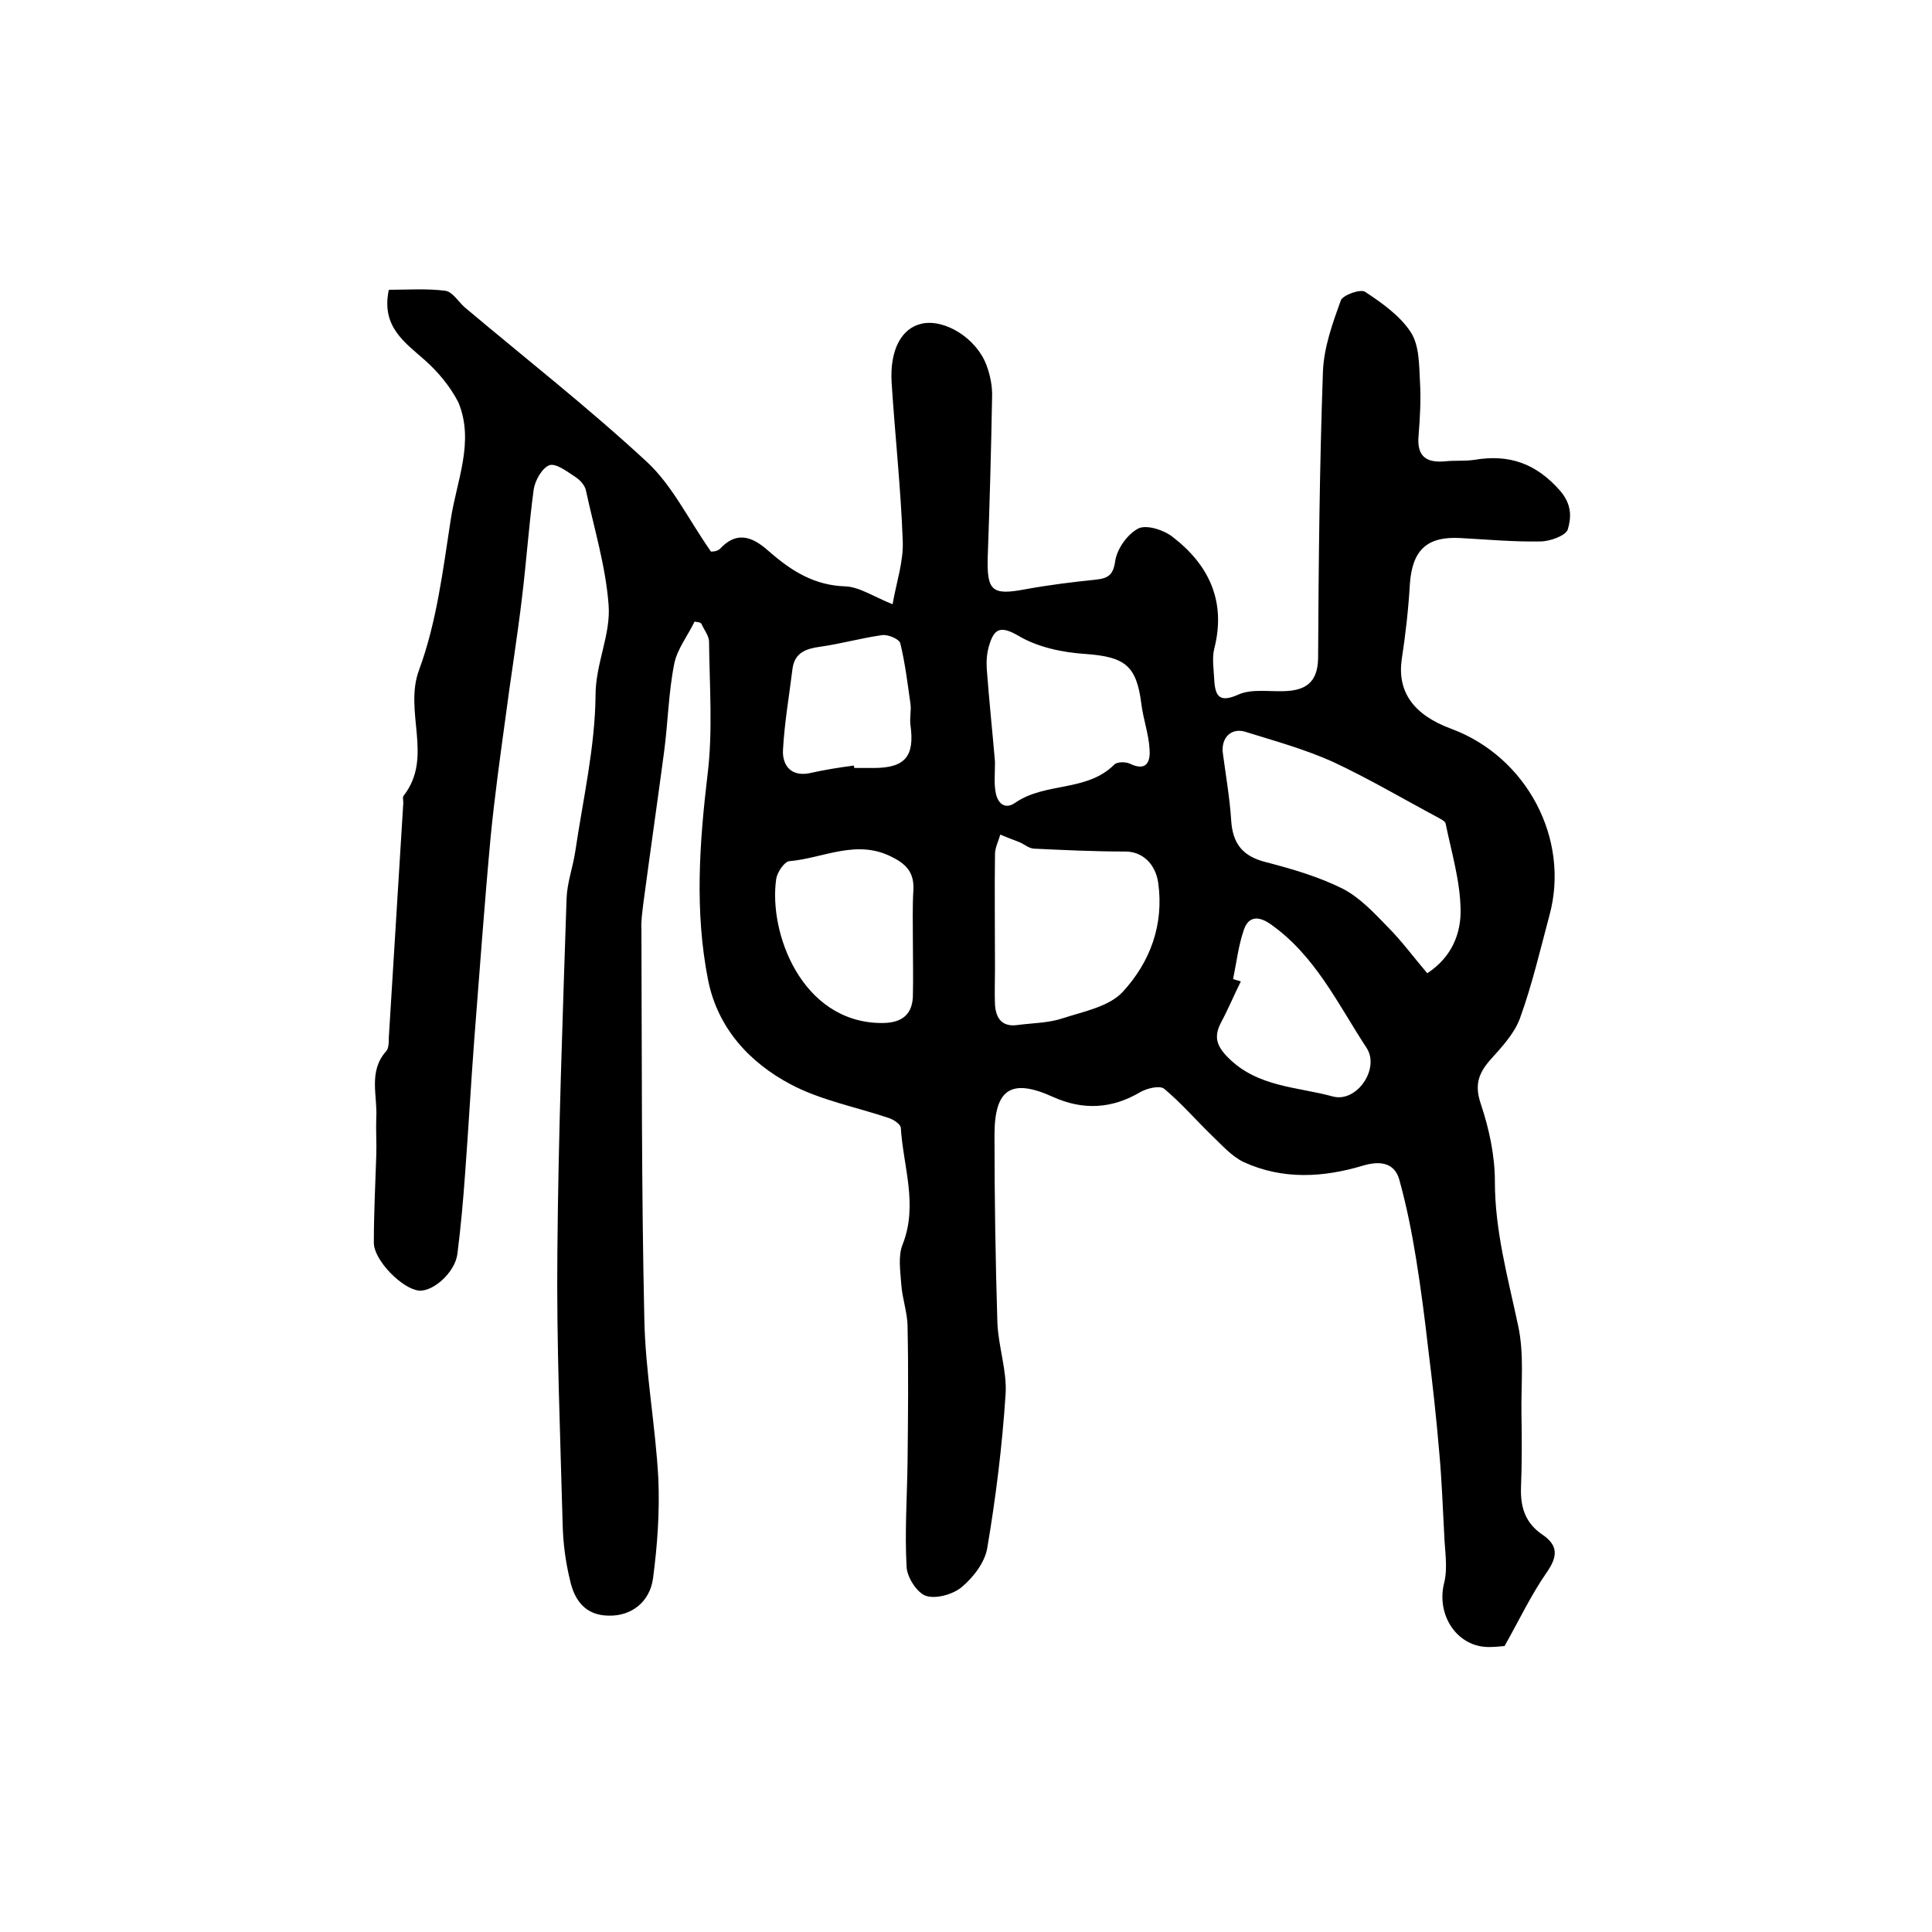 <?xml version="1.0" encoding="utf-8"?>
<!-- Generator: Adobe Illustrator 22.0.0, SVG Export Plug-In . SVG Version: 6.00 Build 0)  -->
<svg version="1.1" id="图层_1" xmlns="http://www.w3.org/2000/svg" xmlns:xlink="http://www.w3.org/1999/xlink" x="0px" y="0px"
	 viewBox="0 0 400 400" style="enable-background:new 0 0 400 400;" xml:space="preserve">
<style type="text/css">
	.st0{fill:#FFFFFF;}
</style>
<g>
	
	<path d="M143.8,128.7c-1.4,2.9-3.6,5.7-4.2,8.7c-1.2,6-1.3,12.2-2.1,18.2c-1.4,10.5-2.9,20.9-4.3,31.4c-0.2,1.8-0.5,3.6-0.4,5.5
		c0.1,26.8,0,53.7,0.6,80.5c0.2,11,2.3,22,2.9,33.1c0.3,6.9-0.2,13.9-1.1,20.7c-0.7,5-4.6,7.8-9.1,7.7c-4.9,0-7.2-3.2-8.1-7.4
		c-0.9-3.7-1.4-7.5-1.5-11.2c-0.5-18.9-1.3-37.8-1.1-56.8c0.2-24.3,1.1-48.6,1.9-73c0.1-3.3,1.3-6.5,1.8-9.8
		c1.6-10.8,4.1-21.6,4.2-32.3c0-6.7,3.2-12.6,2.7-18.8c-0.6-8-3-15.8-4.7-23.7c-0.2-1-1.2-2.1-2.1-2.7c-1.7-1.1-4-2.9-5.4-2.5
		c-1.5,0.5-3,3.1-3.3,5c-1,7.4-1.5,14.8-2.4,22.2c-1,8.5-2.4,17-3.5,25.5c-1.1,8-2.2,16-3,24.1c-1.3,14-2.3,28-3.4,42
		c-0.7,9.2-1.2,18.5-1.9,27.8c-0.4,5.6-0.9,11.2-1.6,16.7c-0.5,3.9-5.1,7.9-8,7.6c-3.5-0.4-9.3-6.3-9.3-9.9c0-6,0.3-12,0.5-18
		c0.1-2.6-0.1-5.2,0-7.8c0.3-4.6-1.7-9.6,2-13.8c0.6-0.6,0.6-1.9,0.6-2.9c1-16.2,2-32.4,3-48.6c0-0.5-0.2-1.2,0.1-1.5
		c6.2-8-0.1-17.4,3.2-26.1c3.6-9.8,4.9-20.5,6.5-30.9c1.2-8.1,5-16.2,1.6-24.4C93.2,80,90.7,77,88,74.6c-4.3-3.8-9.1-7-7.5-14.6
		c3.8,0,7.8-0.3,11.7,0.2c1.5,0.2,2.7,2.3,4.1,3.5c12.6,10.6,25.5,20.7,37.6,31.9c5.3,4.9,8.6,11.9,13.3,18.6
		c-0.2,0,1.2,0.1,1.9-0.6c3.9-4.2,7.4-1.9,10.4,0.8c4.5,3.9,9.2,6.8,15.5,7c2.9,0.1,5.8,2.1,9.8,3.7c0.8-4.6,2.3-8.9,2.1-13.2
		c-0.4-10.9-1.6-21.8-2.3-32.7c-0.4-6.7,2-11.3,6.3-12.2c4.7-1,11.2,3,13.3,8.5c0.8,2.1,1.3,4.5,1.2,6.8c-0.2,11-0.5,22-0.9,33
		c-0.2,7.1,0.9,8,7.8,6.7c4.9-0.9,9.8-1.5,14.7-2c2.5-0.3,3.5-1,3.9-3.9c0.4-2.5,2.5-5.5,4.8-6.7c1.7-0.8,5.2,0.3,7,1.7
		c7.6,5.8,11.2,13.4,8.7,23.2c-0.5,2-0.1,4.3,0,6.5c0.2,3.5,1.2,4.7,5,3c2.7-1.2,6.2-0.6,9.3-0.7c4.4-0.1,7.1-1.6,7.2-6.8
		c0.1-19.8,0.3-39.6,1-59.4c0.2-5,2-10,3.7-14.7c0.4-1.1,4-2.4,5-1.8c3.5,2.3,7.3,5,9.5,8.4c1.8,2.8,1.7,6.9,1.9,10.4
		c0.2,3.6,0,7.3-0.3,11c-0.4,4.3,1.6,5.7,5.6,5.3c2-0.2,4,0,6-0.3c7.1-1.2,12.7,0.7,17.7,6.4c2.5,2.9,2.3,5.6,1.6,8
		c-0.4,1.3-3.7,2.5-5.7,2.5c-5.5,0.1-11-0.4-16.5-0.7c-7-0.4-10,2.5-10.5,9.5c-0.3,5.2-0.9,10.5-1.7,15.7
		c-0.9,6.6,2.4,11.4,10.3,14.3c15.6,5.8,24.6,22.8,20.3,38.6c-1.9,7.1-3.6,14.4-6.1,21.3c-1.2,3.3-3.9,6.1-6.3,8.8
		c-2.4,2.8-3.1,5.2-1.8,9c1.7,5.1,2.9,10.6,2.9,16c0,10.3,2.7,19.9,4.8,29.8c1.3,5.9,0.6,12.2,0.7,18.3c0.1,5.2,0.1,10.3-0.1,15.5
		c-0.1,4,1,7.2,4.4,9.5c3.4,2.3,3.2,4.6,0.9,7.9c-3.2,4.6-5.6,9.7-8.7,15.2c-0.4,0-1.7,0.2-3.1,0.2c-6.7,0.1-11.1-6.6-9.4-13.3
		c0.8-3.2,0.1-6.8,0-10.2c-0.3-5.6-0.5-11.1-1-16.6c-0.6-7.2-1.4-14.4-2.3-21.6c-0.7-6.2-1.5-12.4-2.5-18.6
		c-0.9-5.6-2-11.1-3.5-16.5c-1-3.5-4-3.9-7.4-2.9c-8.3,2.5-16.7,3-24.8-0.7c-2.5-1.2-4.5-3.5-6.6-5.5c-3.3-3.2-6.4-6.8-9.9-9.7
		c-0.9-0.7-3.5-0.1-4.9,0.7c-5.9,3.5-11.9,3.8-18.1,1c-8.6-3.9-12.1-1.7-12.1,7.9c0,13,0.2,25.9,0.6,38.9c0.2,4.9,2,9.9,1.7,14.7
		c-0.7,10.7-2,21.3-3.8,31.9c-0.5,3-2.9,6.1-5.3,8.1c-1.8,1.5-5.3,2.5-7.4,1.8c-1.8-0.6-3.9-3.8-4-6c-0.4-7.2,0.1-14.5,0.2-21.7
		c0.1-9.3,0.2-18.7,0-28c0-2.9-1.1-5.8-1.3-8.8c-0.2-2.8-0.7-5.9,0.3-8.3c3.2-8.2,0.1-16.1-0.4-24.1c0-0.7-1.5-1.7-2.4-2
		c-6.8-2.3-14.2-3.7-20.4-7c-8.5-4.5-15.1-11.6-17.1-21.6c-2.8-14.2-1.8-28.3-0.1-42.6c1.1-9,0.4-18.3,0.3-27.4
		c0-1.3-1.1-2.6-1.6-3.8C144.9,128.8,144.4,128.8,143.8,128.7z M295.5,201.5c5.2-3.4,7-8.4,6.9-13.2c-0.1-6-1.9-11.9-3.1-17.8
		c-0.1-0.5-1-0.9-1.5-1.2c-7.3-3.9-14.4-8.1-21.9-11.6c-5.8-2.6-12-4.3-18.1-6.2c-3-0.9-5.1,1.4-4.6,4.6c0.6,4.5,1.4,9.1,1.7,13.7
		c0.3,4.9,2.4,7.5,7.2,8.7c5.4,1.4,10.9,3,15.9,5.5c3.5,1.8,6.5,5,9.3,7.9C290.2,194.8,292.6,198.1,295.5,201.5z M206,200.5
		C206,200.5,206,200.5,206,200.5c0,2.5-0.1,5,0,7.5c0.2,3,1.6,4.7,4.8,4.2c3.1-0.4,6.4-0.4,9.3-1.4c4.3-1.4,9.6-2.4,12.4-5.5
		c5.6-6.1,8.5-13.8,7.3-22.5c-0.6-4.1-3.4-6.5-6.8-6.5c-6.3,0-12.7-0.3-19-0.6c-1.1-0.1-2-1-3.1-1.4c-1.3-0.5-2.6-1-3.8-1.5
		c-0.4,1.4-1.1,2.7-1.1,4.1C205.9,184.8,206,192.6,206,200.5z M206,157.7c0,2.5-0.2,4.4,0.1,6.1c0.3,2.3,1.8,4,4.1,2.4
		c6.2-4.3,14.8-2.2,20.5-7.9c0.6-0.6,2.3-0.6,3.2-0.2c3.7,1.8,4.3-0.7,4.1-3.1c-0.2-3.1-1.3-6.1-1.7-9.3c-1-8-3.5-9.7-11.5-10.3
		c-4.8-0.3-10-1.4-14-3.8c-3.8-2.2-5-1.3-6,2c-0.5,1.6-0.6,3.3-0.5,4.9C204.8,145.2,205.5,151.8,206,157.7z M189,194.4
		C189,194.4,189,194.4,189,194.4c0-3.3-0.1-6.7,0.1-10c0.2-3.4-1.1-5.3-4.3-6.9c-7.4-3.9-14.3,0.2-21.4,0.8c-1,0.1-2.5,2.3-2.7,3.7
		c-1.6,11.2,5.3,29.5,21.5,29.8c4,0.1,6.6-1.3,6.8-5.4C189.1,202.4,189,198.4,189,194.4z M255.3,202.7c0.5,0.2,1.1,0.3,1.6,0.5
		c-1.4,2.8-2.6,5.7-4.1,8.5c-1.5,2.9-1,4.8,1.5,7.3c6.1,6.1,14.3,6,21.6,8c5,1.4,9.9-5.8,7-10.1c-5.9-9-10.6-19.1-19.9-25.6
		c-2.6-1.8-4.6-1.5-5.5,1.3C256.4,195.8,256,199.3,255.3,202.7z M176.8,158.5c0,0.2,0,0.3,0.1,0.5c1.3,0,2.7,0,4,0
		c6.5,0,8.5-2.4,7.6-8.9c-0.2-1.4,0.2-3,0-4.4c-0.6-4.2-1.1-8.4-2.1-12.5c-0.2-0.9-2.6-1.9-3.8-1.7c-4.3,0.6-8.5,1.8-12.8,2.4
		c-2.9,0.4-5.2,1.2-5.7,4.4c-0.7,5.7-1.7,11.4-2,17.1c-0.1,3,1.6,5.4,5.4,4.7C170.6,159.4,173.7,158.9,176.8,158.5z"/>
	
	
	
	
	
	
</g>
</svg>
